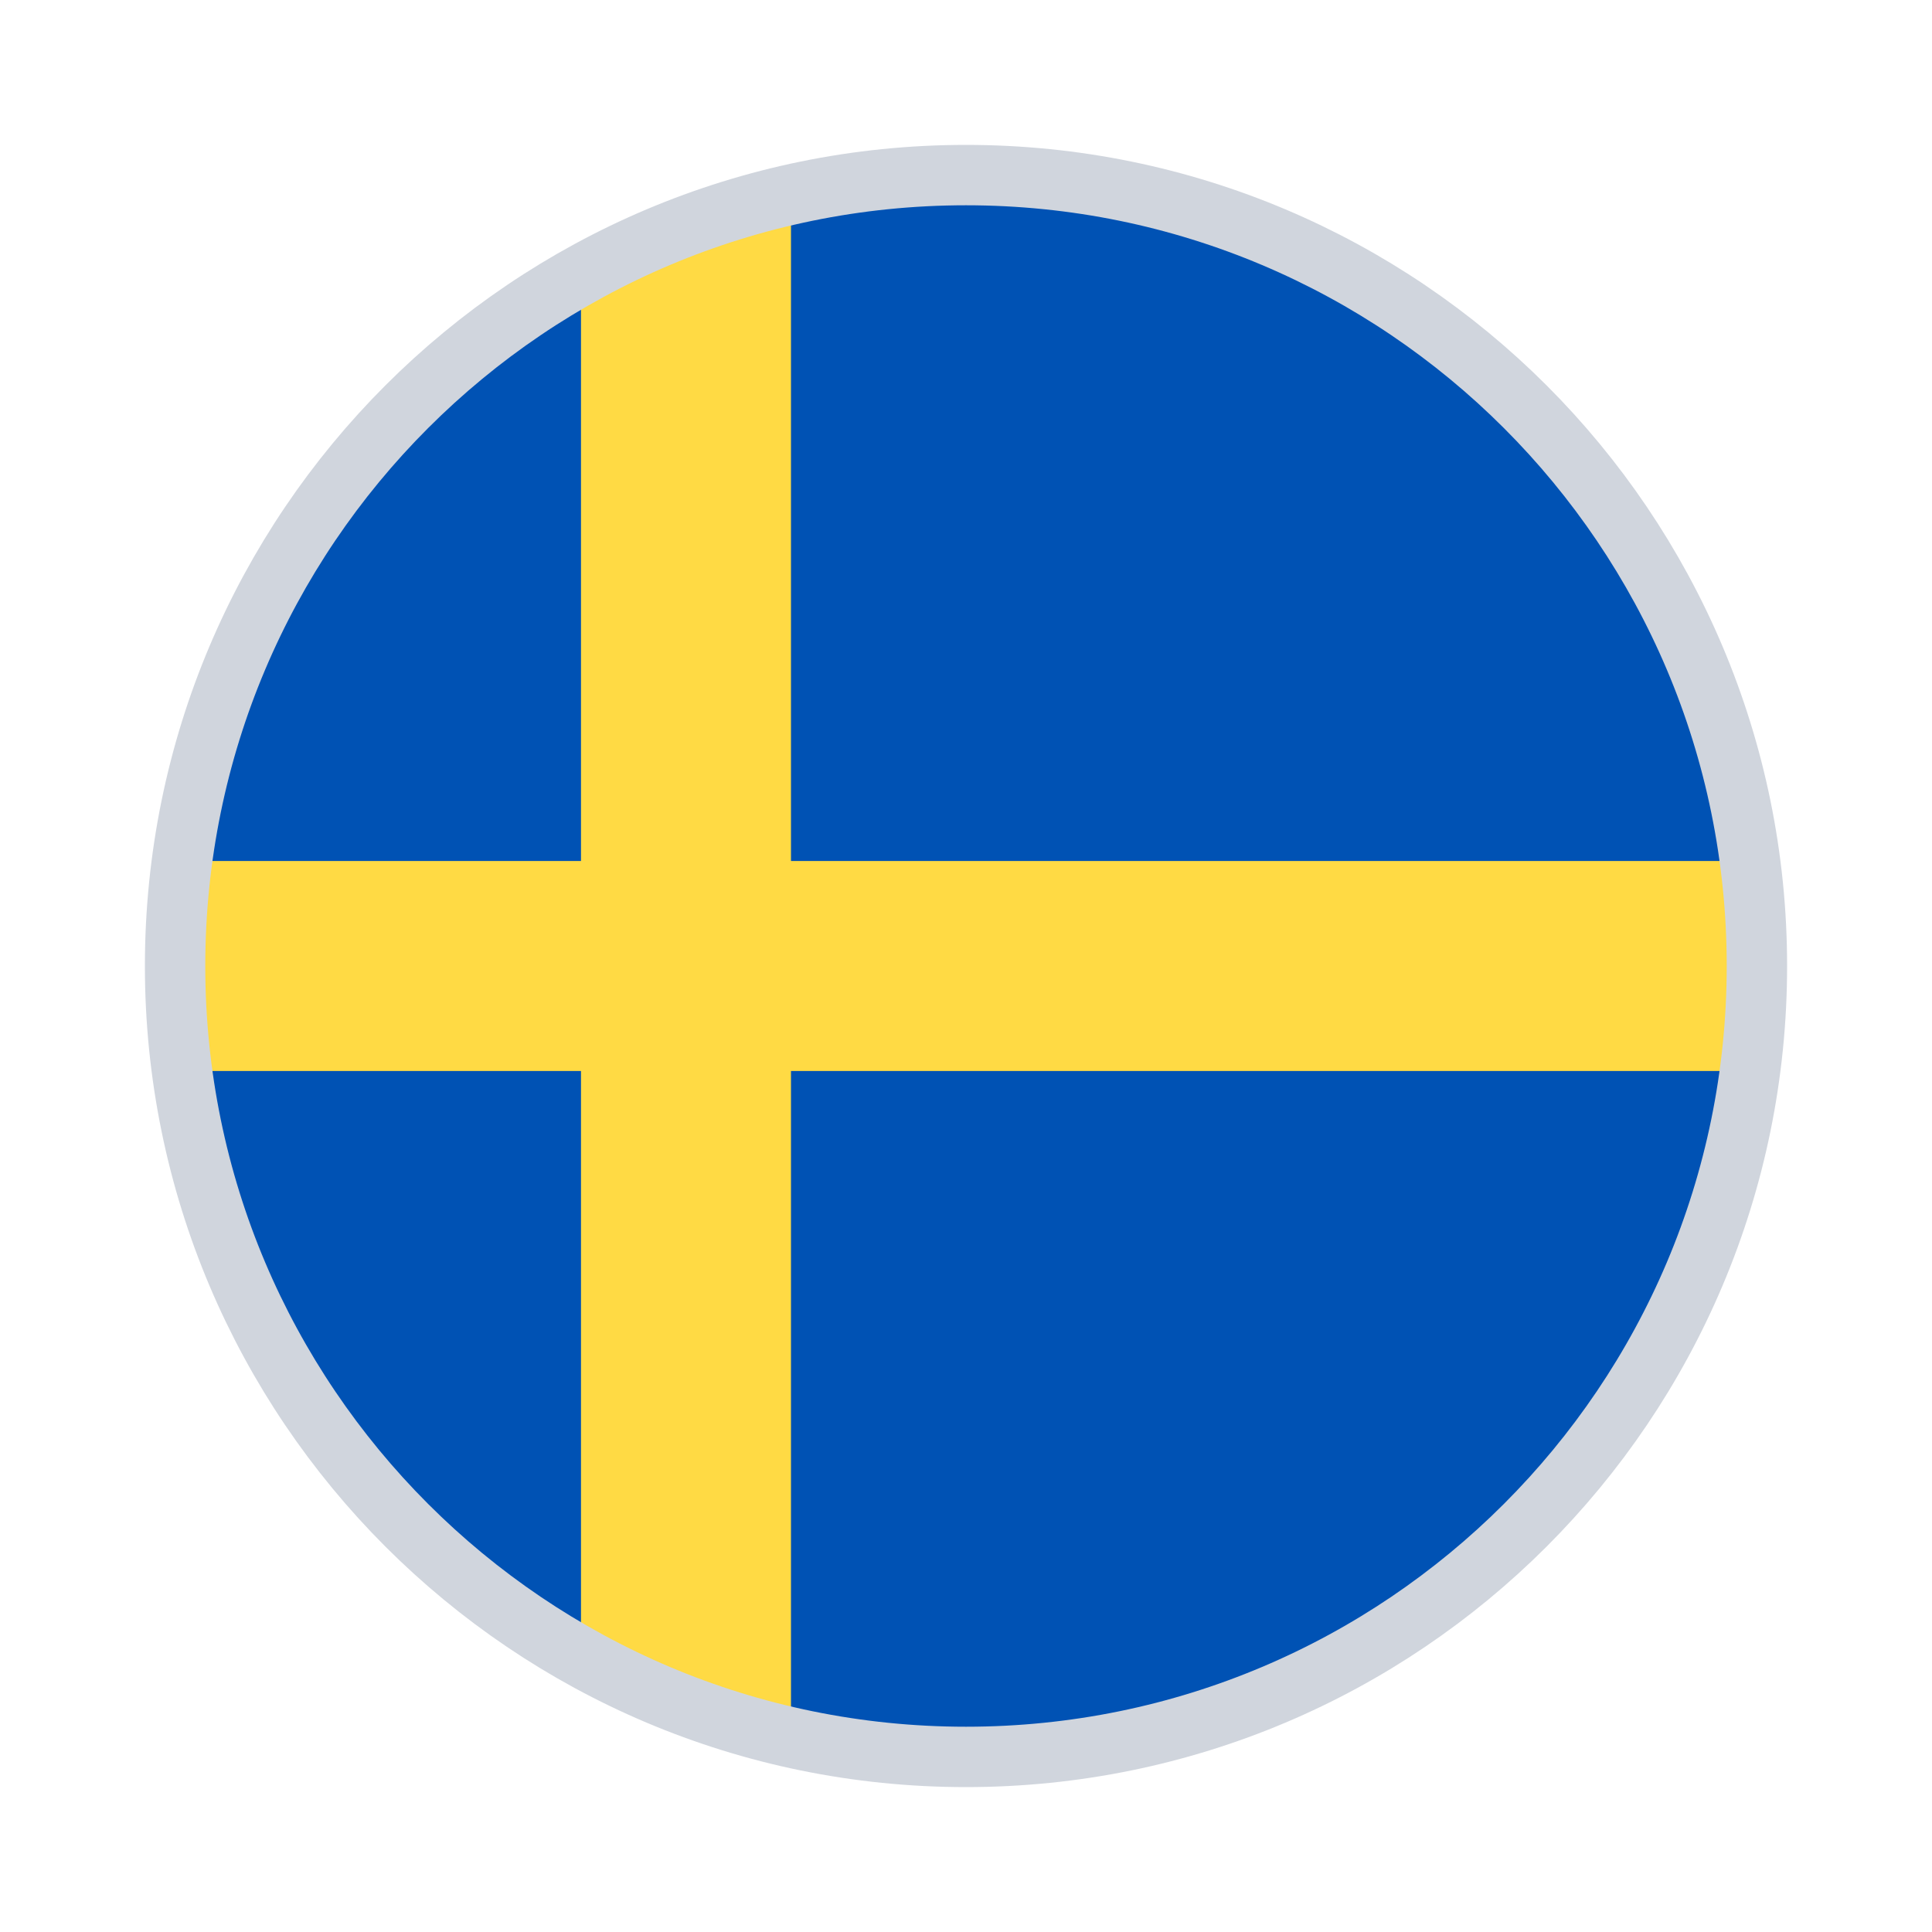<svg width="80" height="80" viewBox="0 0 80 80" fill="none" xmlns="http://www.w3.org/2000/svg">
<path d="M39.998 73.333C58.408 73.333 73.332 58.409 73.332 40C73.332 21.59 58.408 6.667 39.998 6.667C21.589 6.667 6.665 21.59 6.665 40C6.665 58.409 21.589 73.333 39.998 73.333Z" fill="#FFDA44"/>
<path d="M32.753 35.652H73.051C70.92 19.297 56.935 6.667 39.999 6.667C37.511 6.667 35.086 6.942 32.753 7.459V35.652H32.753Z" fill="#0052B4"/>
<path d="M24.058 35.652V10.72C14.905 15.714 8.353 24.874 6.949 35.652H24.058V35.652Z" fill="#0052B4"/>
<path d="M24.058 44.348H6.949C8.353 55.126 14.905 64.286 24.058 69.28L24.058 44.348Z" fill="#0052B4"/>
<path d="M32.753 44.348V72.541C35.086 73.058 37.511 73.333 39.999 73.333C56.935 73.333 70.92 60.703 73.051 44.348H32.753V44.348Z" fill="#0052B4"/>
<path d="M72.75 40C72.75 58.087 58.087 72.75 40 72.75C21.913 72.75 7.25 58.087 7.25 40C7.25 21.913 21.913 7.25 40 7.25C58.087 7.25 72.75 21.913 72.75 40Z" stroke="#D0D5DD" stroke-width="2.5"/>
</svg>
